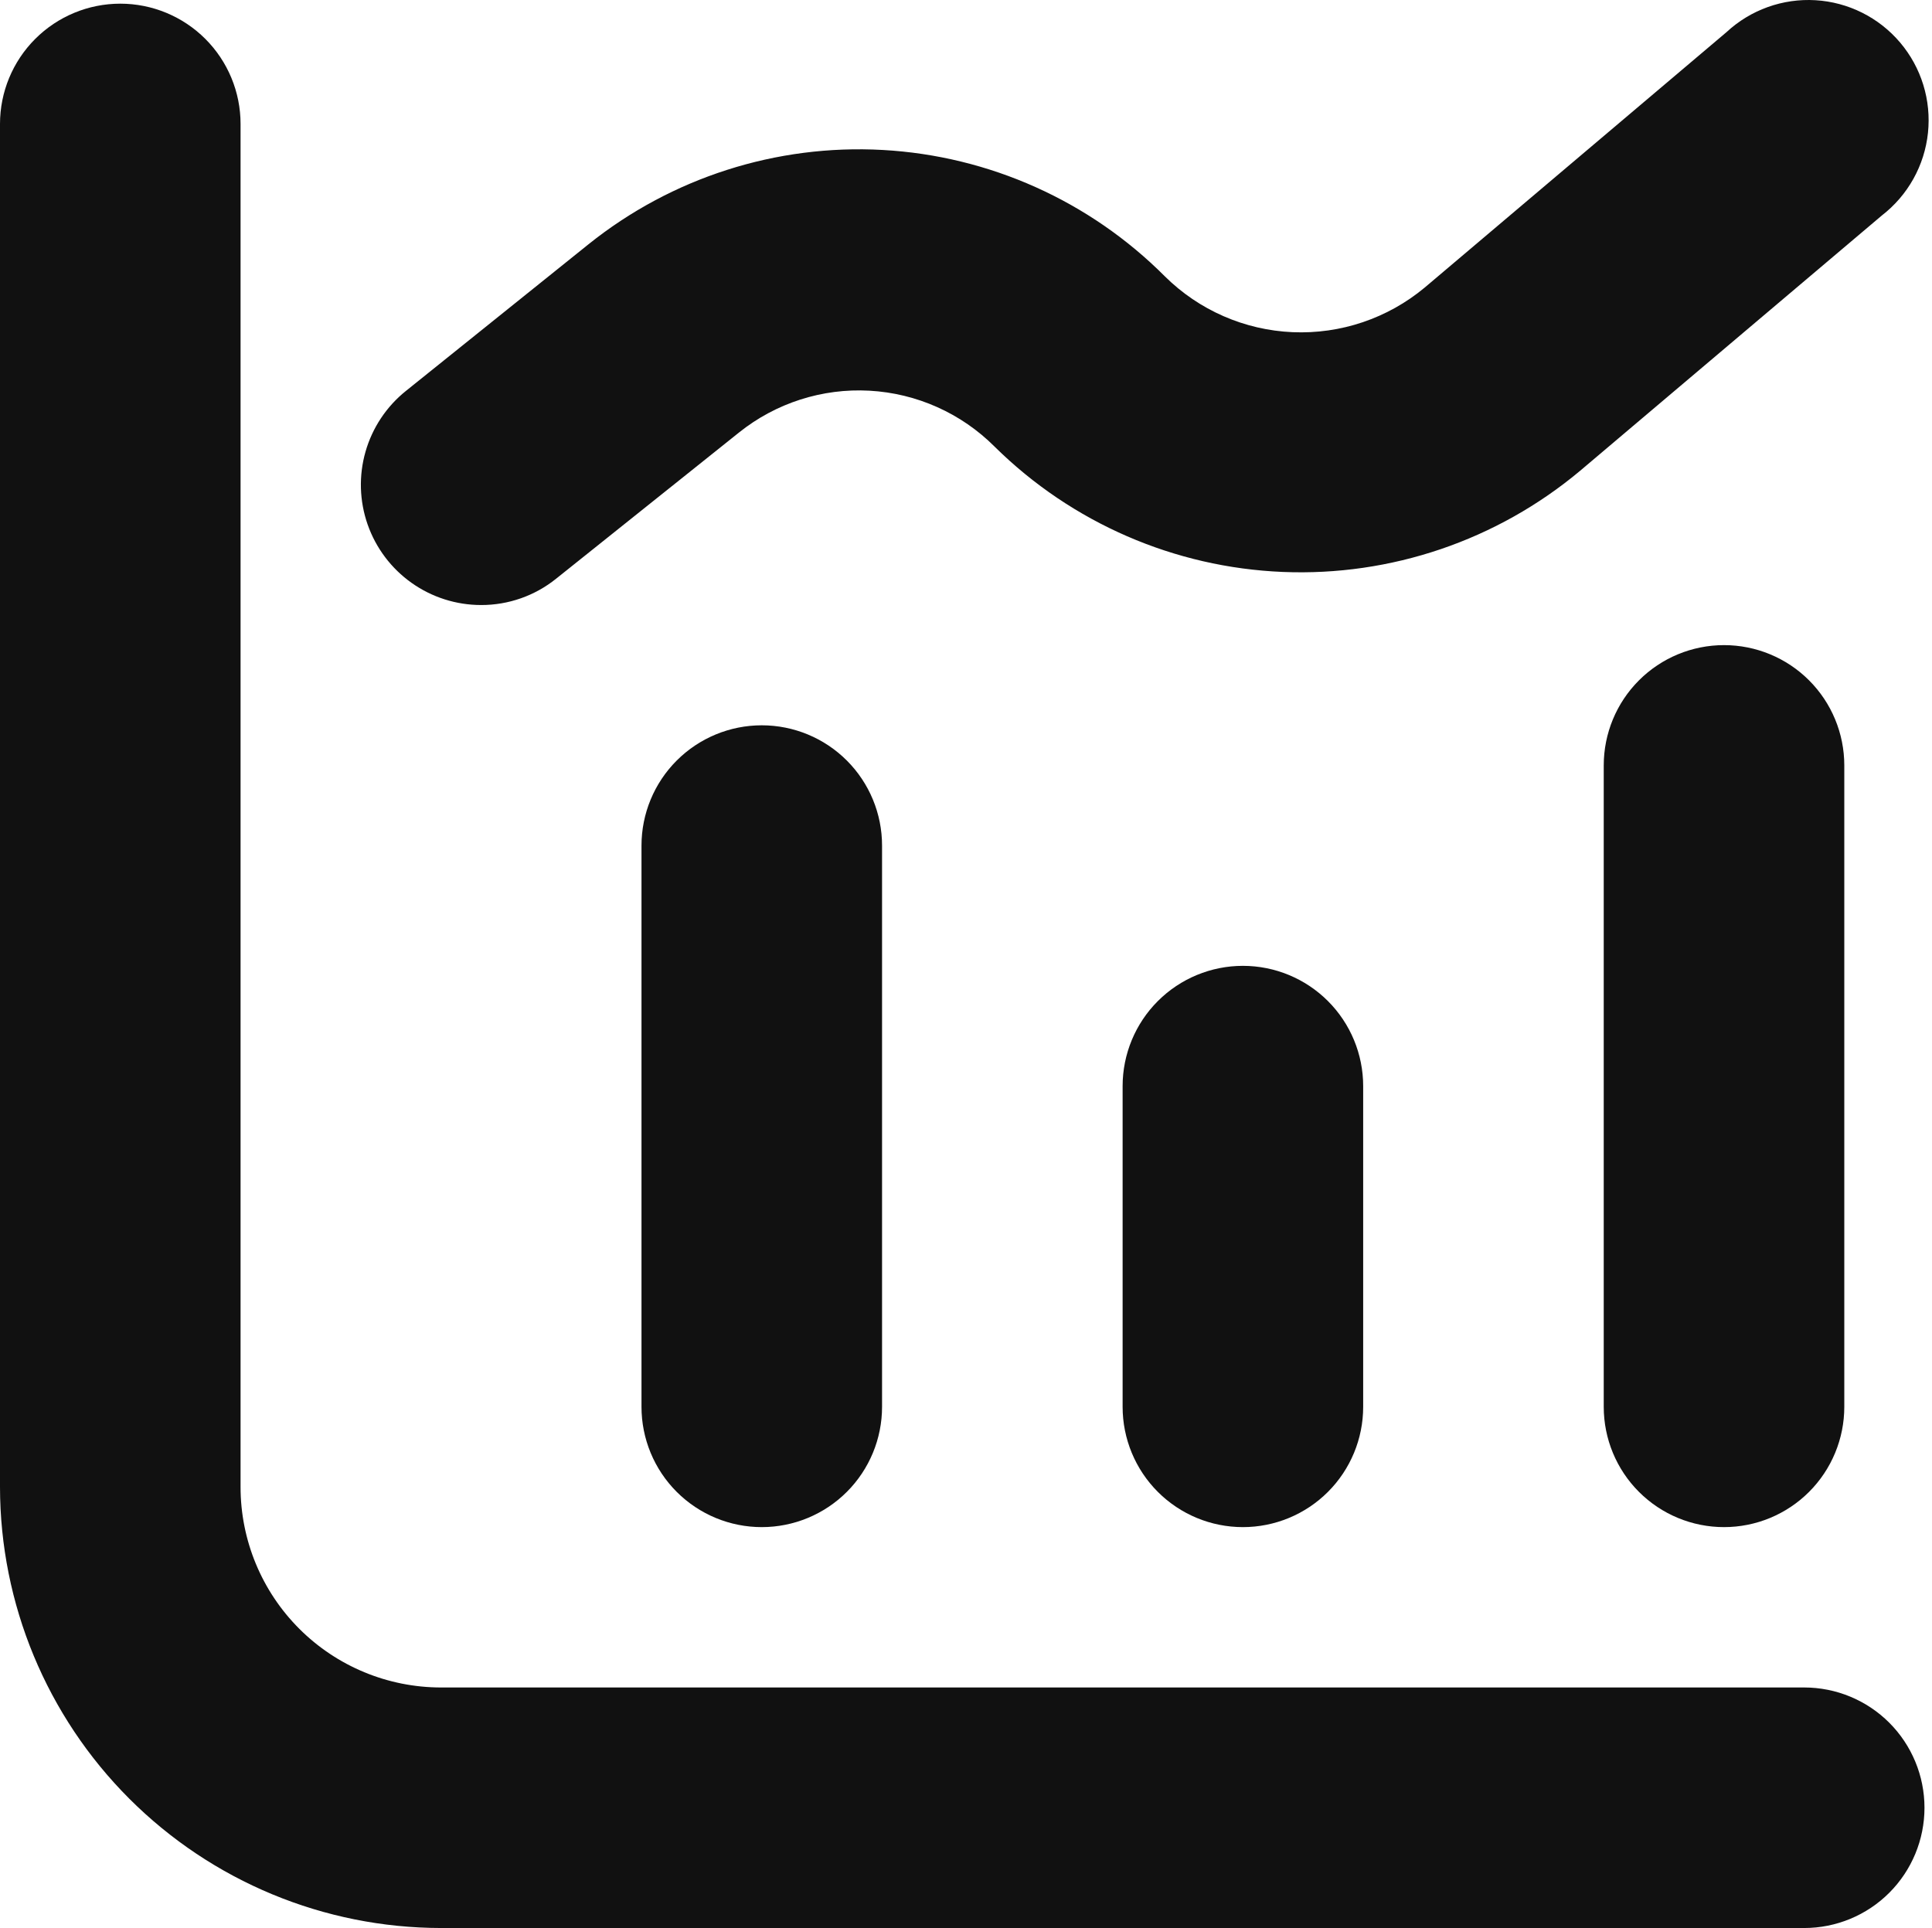 <?xml version="1.0" encoding="UTF-8"?> <svg xmlns="http://www.w3.org/2000/svg" width="514" height="513" viewBox="0 0 514 513" fill="none"><path d="M480 448.977H117.333C103.188 448.977 89.623 443.358 79.621 433.356C69.619 423.354 64 409.789 64 395.644V32.977C64 24.49 60.629 16.351 54.627 10.35C48.626 4.349 40.487 0.977 32 0.977C23.513 0.977 15.374 4.349 9.373 10.35C3.371 16.351 0 24.49 0 32.977L0 395.644C0.034 426.752 12.407 456.577 34.404 478.574C56.401 500.571 86.225 512.943 117.333 512.977H480C488.487 512.977 496.626 509.606 502.627 503.605C508.629 497.604 512 489.464 512 480.977C512 472.49 508.629 464.351 502.627 458.35C496.626 452.349 488.487 448.977 480 448.977Z" fill="#111111"></path><path d="M202.667 192.977C194.18 192.977 186.04 196.349 180.039 202.35C174.038 208.351 170.667 216.49 170.667 224.977V374.311C170.667 382.798 174.038 390.937 180.039 396.938C186.04 402.939 194.18 406.311 202.667 406.311C211.154 406.311 219.293 402.939 225.294 396.938C231.295 390.937 234.667 382.798 234.667 374.311V224.977C234.667 216.49 231.295 208.351 225.294 202.35C219.293 196.349 211.154 192.977 202.667 192.977ZM298.667 288.977V374.311C298.667 382.798 302.038 390.937 308.039 396.938C314.04 402.939 322.18 406.311 330.667 406.311C339.154 406.311 347.293 402.939 353.294 396.938C359.295 390.937 362.667 382.798 362.667 374.311V288.977C362.667 280.49 359.295 272.351 353.294 266.35C347.293 260.349 339.154 256.977 330.667 256.977C322.18 256.977 314.04 260.349 308.039 266.35C302.038 272.351 298.667 280.49 298.667 288.977ZM426.667 203.644V374.311C426.667 382.798 430.038 390.937 436.039 396.938C442.04 402.939 450.18 406.311 458.667 406.311C467.154 406.311 475.293 402.939 481.294 396.938C487.295 390.937 490.667 382.798 490.667 374.311V203.644C490.667 195.157 487.295 187.018 481.294 181.017C475.293 175.015 467.154 171.644 458.667 171.644C450.18 171.644 442.04 175.015 436.039 181.017C430.038 187.018 426.667 195.157 426.667 203.644ZM128 160.977C135.263 160.993 142.312 158.515 147.968 153.959L196.565 115.111C206.378 107.232 218.757 103.258 231.322 103.951C243.887 104.644 255.753 109.956 264.64 118.865C285.15 139.115 312.472 150.991 341.269 152.174C370.067 153.358 398.271 143.763 420.373 125.265L500.672 57.319C504.093 54.674 506.943 51.364 509.049 47.588C511.156 43.812 512.475 39.648 512.927 35.347C513.379 31.047 512.955 26.7 511.681 22.568C510.406 18.436 508.308 14.605 505.511 11.307C502.715 8.009 499.28 5.311 495.412 3.378C491.544 1.444 487.325 0.314 483.009 0.057C478.693 -0.201 474.369 0.419 470.299 1.879C466.229 3.339 462.497 5.608 459.328 8.551L379.051 76.497C369.218 84.696 356.682 88.933 343.892 88.381C331.101 87.829 318.977 82.526 309.888 73.511C289.879 53.445 263.164 41.476 234.871 39.901C206.577 38.327 178.699 47.257 156.587 64.977L108.011 103.996C102.835 108.139 99.075 113.787 97.248 120.159C95.421 126.532 95.619 133.315 97.813 139.57C100.008 145.826 104.091 151.245 109.498 155.08C114.906 158.915 121.371 160.975 128 160.977Z" fill="#111111"></path></svg> 